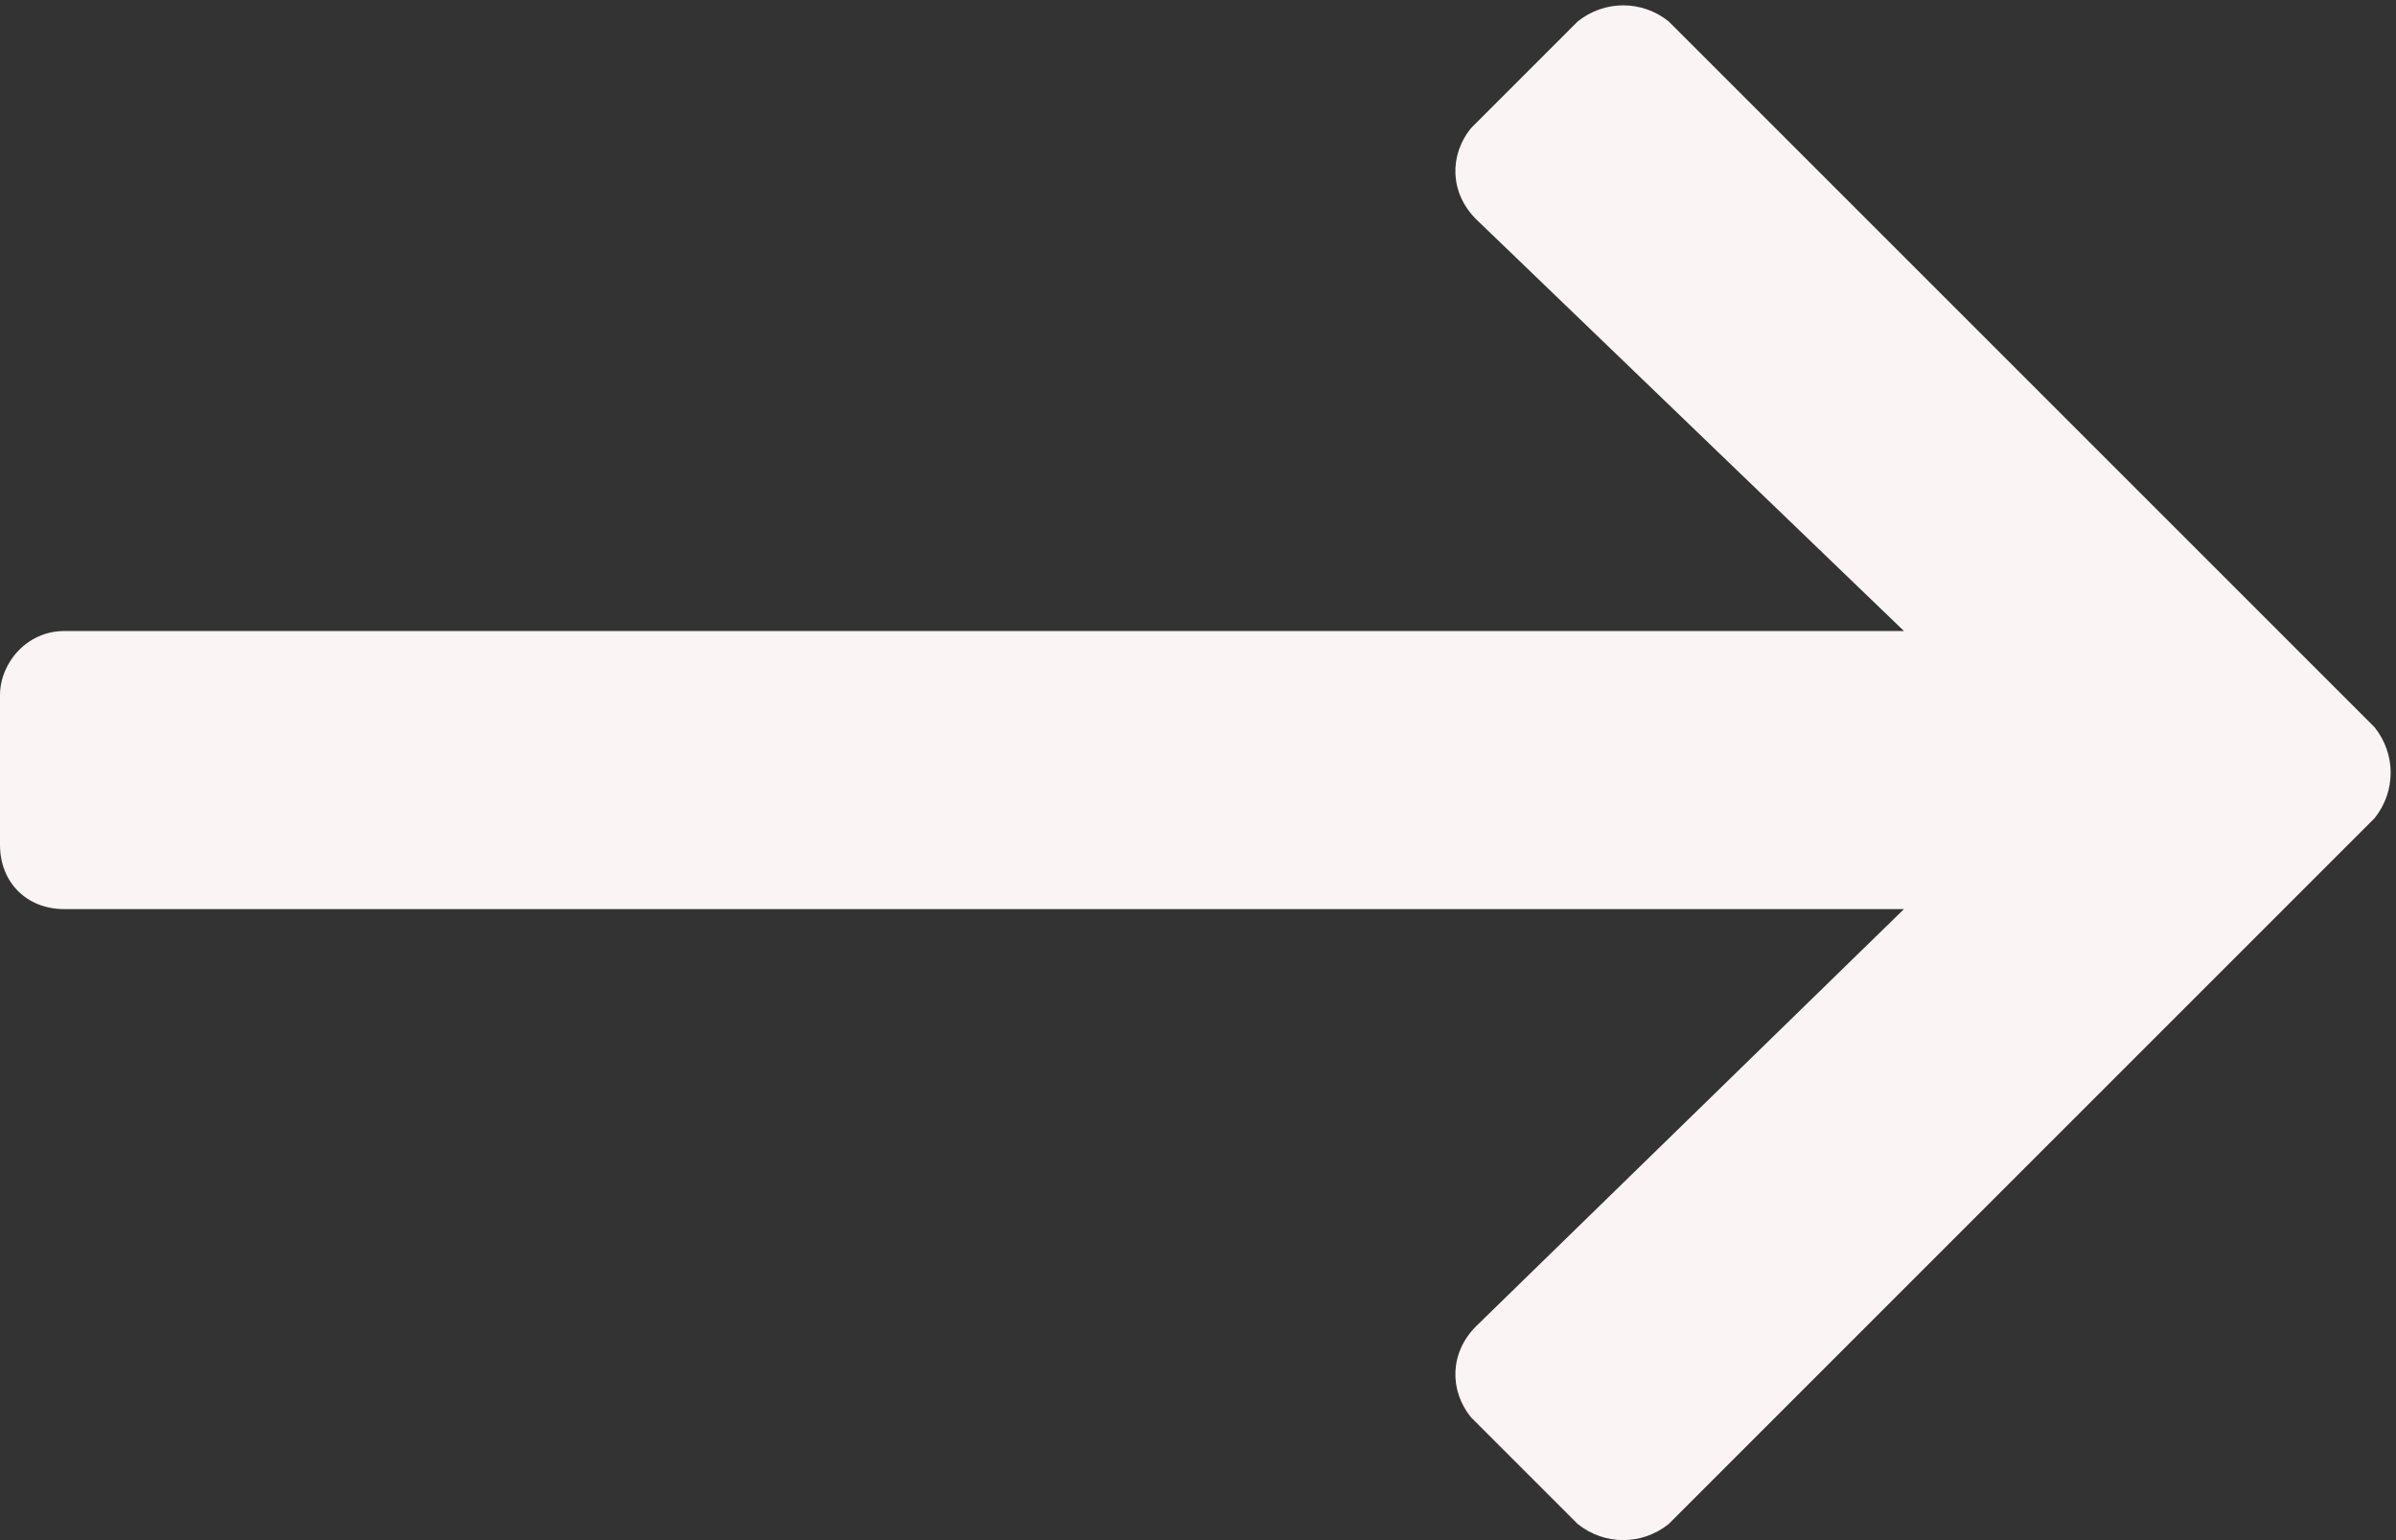 <svg width="28" height="18" viewBox="0 0 28 18" fill="none" xmlns="http://www.w3.org/2000/svg">
<rect x="0" y="0" width="28" height="18" fill="#333333" stroke="none"/>
<path d="M18.438 0.25C18.75 0 19.188 0 19.5 0.25L27.75 8.5C28 8.812 28 9.25 27.75 9.562L19.5 17.812C19.188 18.062 18.75 18.062 18.438 17.812L17.188 16.562C16.938 16.25 16.938 15.812 17.25 15.5L22.25 10.625H0.75C0.312 10.625 0 10.312 0 9.875V8.125C0 7.75 0.312 7.375 0.75 7.375H22.25L17.25 2.562C16.938 2.25 16.938 1.812 17.188 1.5L18.438 0.25Z" fill="#FAF4F4"/>
</svg>

